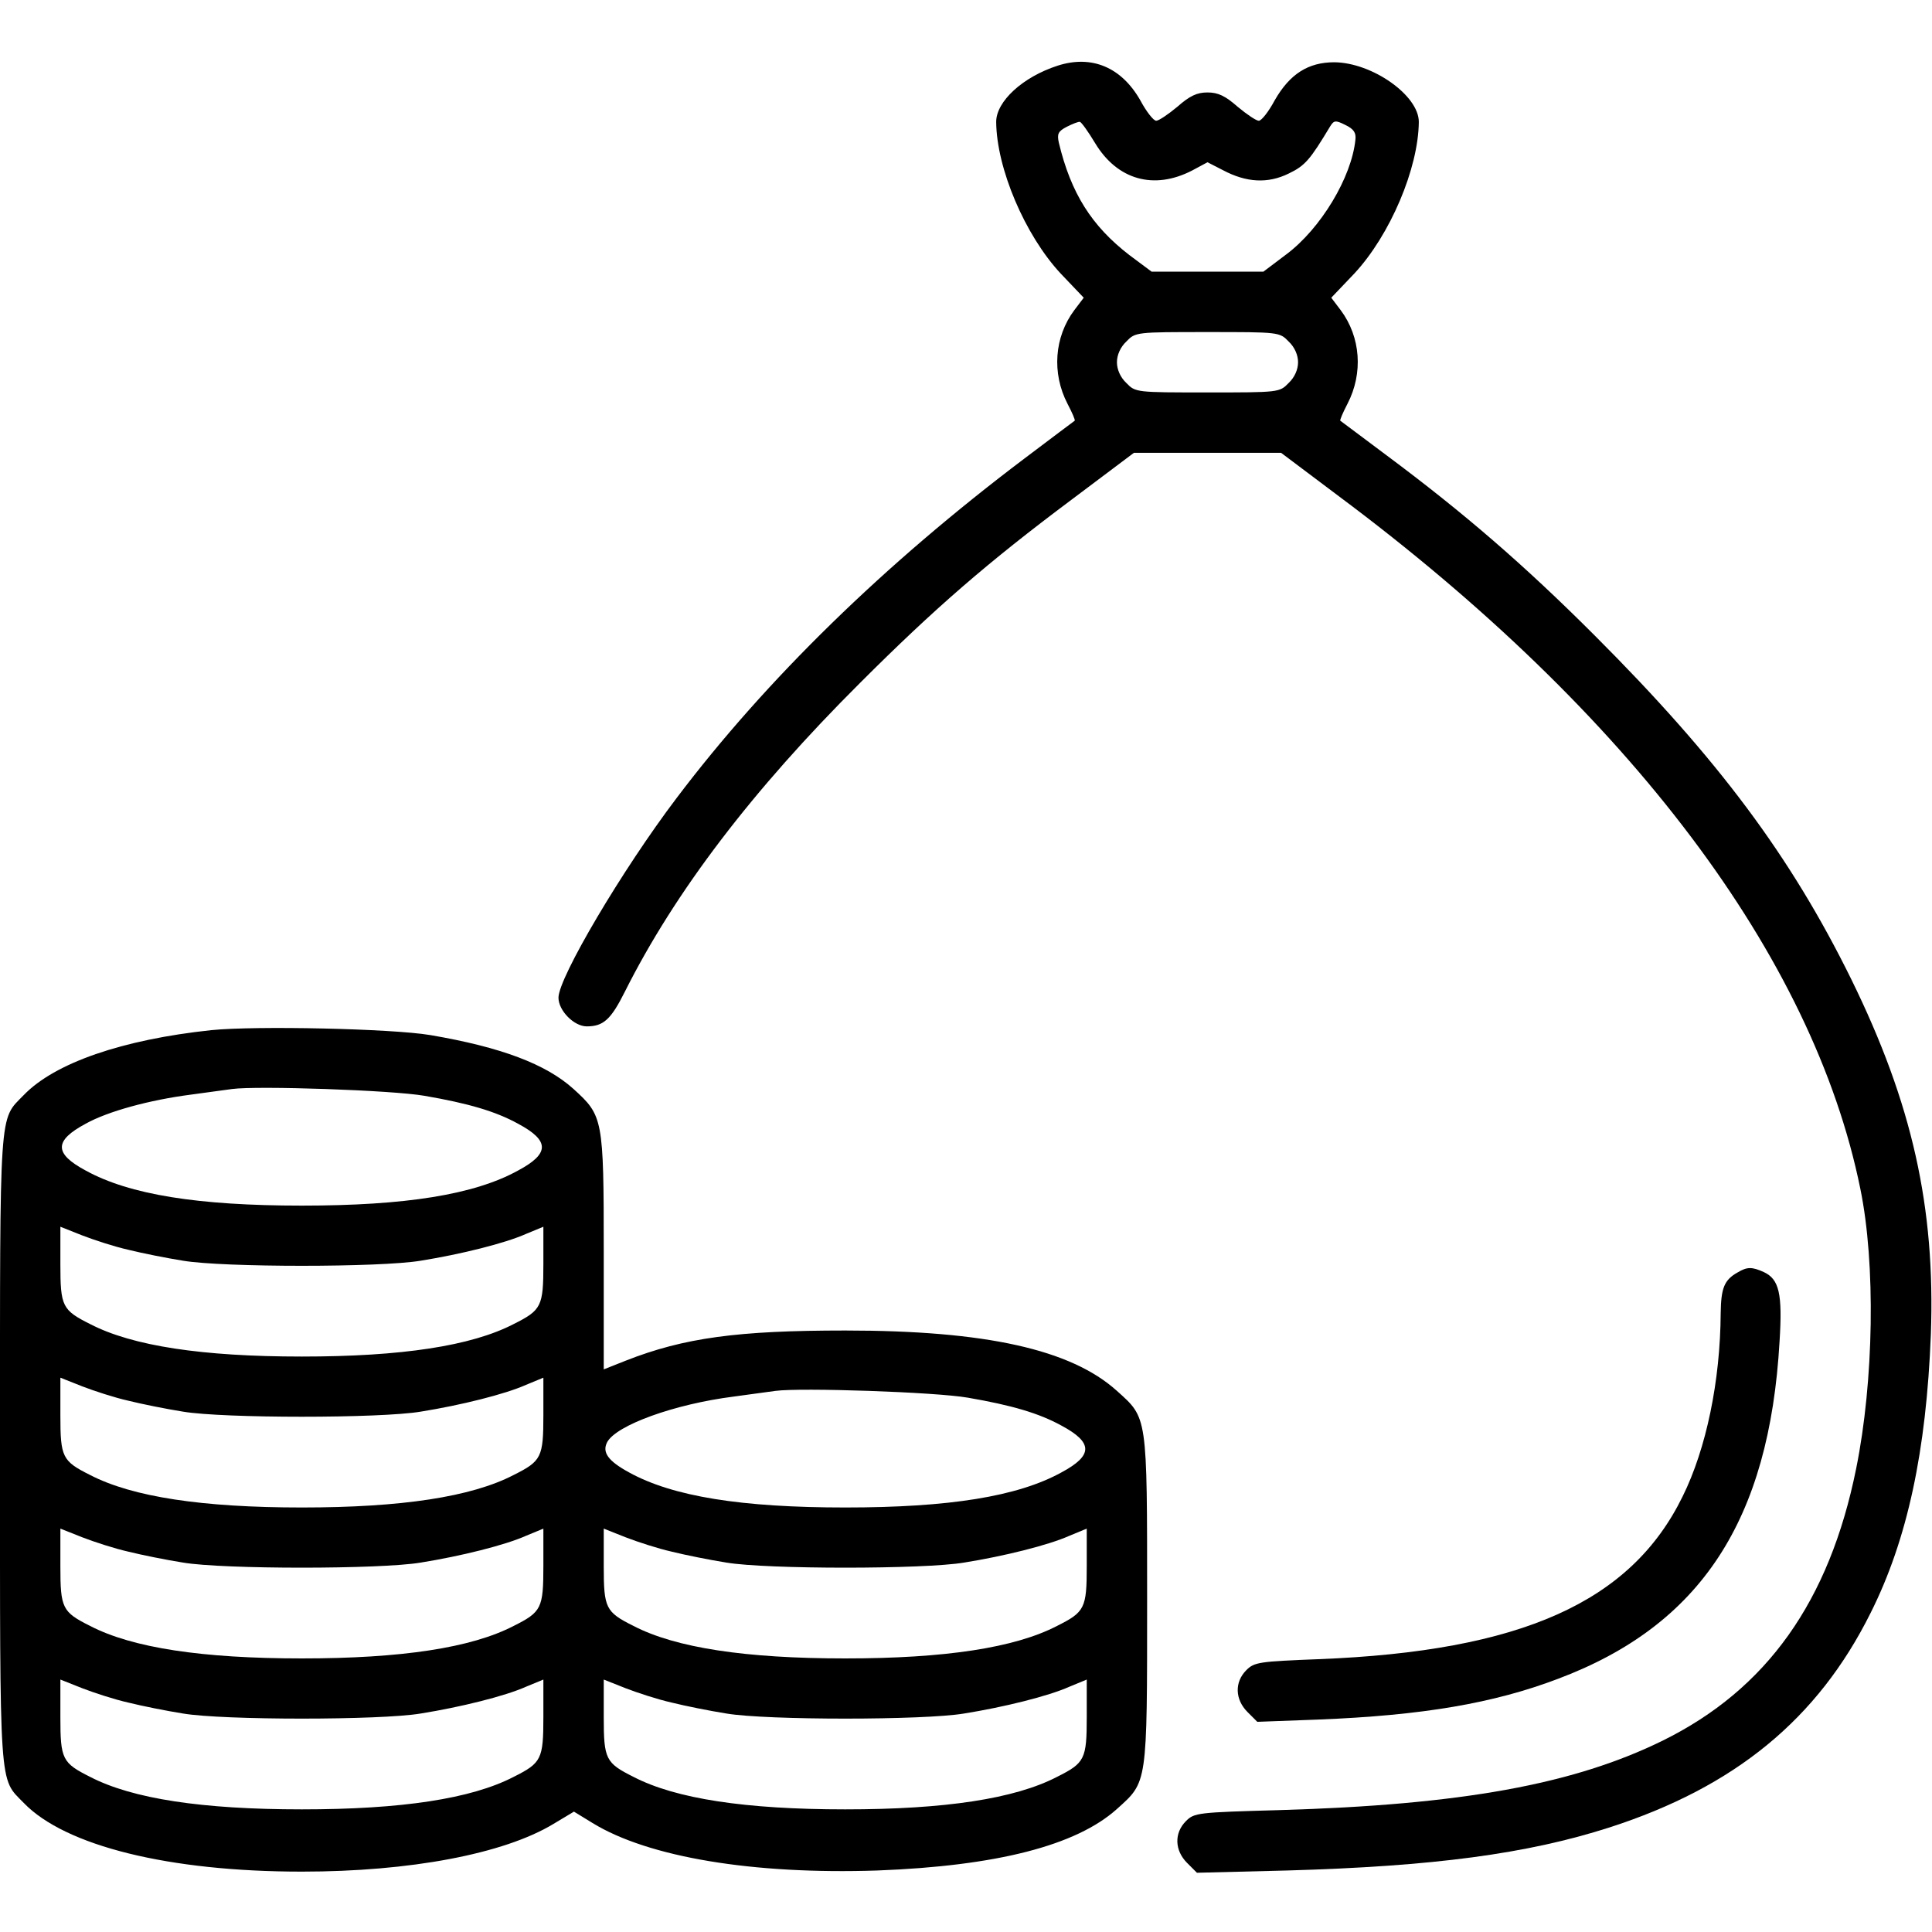 <?xml version="1.0" standalone="no"?>
<!DOCTYPE svg PUBLIC "-//W3C//DTD SVG 20010904//EN"
 "http://www.w3.org/TR/2001/REC-SVG-20010904/DTD/svg10.dtd">
<svg version="1.0" xmlns="http://www.w3.org/2000/svg"
 width="512pt" height="512pt" viewBox="0 0 512 512"
 preserveAspectRatio="xMidYMid meet">

<g transform="translate(0,512) scale(0.1,-0.1)"
fill="#000000" stroke="none">
<path d="M2803 4946 c-93 -30 -163 -95 -163 -149 1 -123 76 -300 171 -402 l61
-64 -25 -33 c-53 -71 -60 -167 -18 -248 12 -23 21 -43 19 -45 -2 -1 -61 -46
-133 -100 -371 -280 -684 -585 -922 -900 -144 -190 -313 -476 -313 -529 0 -34
41 -76 75 -76 44 0 64 18 101 92 133 265 338 534 623 818 198 198 339 320 561
486 l165 124 195 0 195 0 153 -115 c771 -575 1257 -1220 1382 -1835 41 -199
36 -510 -11 -742 -71 -352 -237 -585 -513 -721 -236 -116 -534 -170 -1016
-184 -216 -6 -225 -7 -247 -29 -32 -32 -30 -78 3 -111 l26 -26 239 6 c388 11
636 44 854 114 332 107 552 287 692 568 98 195 148 430 160 739 12 336 -49
611 -211 941 -160 325 -352 583 -680 911 -188 188 -347 325 -551 477 -66 49
-121 91 -123 92 -2 1 7 22 19 45 42 81 35 177 -18 248 l-25 33 61 64 c95 102
170 279 171 402 0 70 -123 157 -224 158 -69 0 -118 -31 -158 -101 -16 -30 -35
-54 -42 -54 -7 0 -32 17 -56 37 -33 29 -52 38 -80 38 -28 0 -47 -9 -80 -38
-24 -20 -49 -37 -56 -37 -7 0 -26 24 -42 54 -50 88 -129 121 -219 92z m99
-205 c59 -98 156 -125 257 -73 l41 22 41 -21 c62 -33 119 -36 174 -9 44 21 57
37 110 125 10 16 14 17 40 4 23 -11 29 -21 27 -39 -10 -100 -92 -236 -183
-304 l-61 -46 -148 0 -148 0 -59 44 c-100 77 -155 164 -187 298 -5 23 -2 30
21 42 16 8 31 14 35 13 4 -1 22 -26 40 -56z m513 -526 c16 -15 25 -36 25 -55
0 -19 -9 -40 -25 -55 -24 -25 -26 -25 -215 -25 -189 0 -191 0 -215 25 -16 15
-25 36 -25 55 0 19 9 40 25 55 24 25 26 25 215 25 189 0 191 0 215 -25z"/>
<path d="M560 2390 c-236 -25 -415 -87 -497 -172 -66 -68 -63 -22 -63 -938 0
-916 -3 -870 63 -938 110 -114 385 -182 737 -182 287 0 535 47 666 126 l55 33
49 -30 c148 -91 426 -137 755 -126 316 12 527 66 635 163 81 73 80 62 80 554
0 492 1 481 -80 554 -122 110 -348 160 -720 160 -284 0 -427 -19 -582 -80
l-58 -23 0 312 c0 354 -2 360 -80 431 -73 66 -192 111 -380 143 -102 17 -461
25 -580 13z m565 -174 c116 -20 188 -41 248 -74 84 -45 84 -79 0 -124 -116
-64 -298 -93 -573 -93 -275 0 -457 29 -573 93 -84 45 -84 79 0 124 59 33 170
63 278 77 44 6 94 13 110 15 67 9 424 -3 510 -18z m-785 -408 c36 -9 101 -22
145 -29 107 -18 523 -18 630 0 106 17 223 46 279 71 l46 19 0 -99 c0 -112 -5
-122 -79 -159 -112 -58 -297 -86 -561 -86 -264 0 -449 28 -561 86 -74 37 -79
47 -79 158 l0 100 58 -23 c31 -12 86 -30 122 -38z m0 -400 c36 -9 101 -22 145
-29 107 -18 523 -18 630 0 106 17 223 46 279 71 l46 19 0 -99 c0 -112 -5 -122
-79 -159 -112 -58 -297 -86 -561 -86 -264 0 -449 28 -561 86 -74 37 -79 47
-79 158 l0 100 58 -23 c31 -12 86 -30 122 -38z m2225 8 c116 -20 188 -41 248
-74 84 -45 84 -79 0 -124 -116 -64 -298 -93 -573 -93 -275 0 -457 29 -573 93
-55 30 -72 53 -58 80 24 45 178 101 336 121 44 6 94 13 110 15 67 9 424 -3
510 -18z m-2225 -408 c36 -9 101 -22 145 -29 107 -18 523 -18 630 0 106 17
223 46 279 71 l46 19 0 -99 c0 -112 -5 -122 -79 -159 -112 -58 -297 -86 -561
-86 -264 0 -449 28 -561 86 -74 37 -79 47 -79 158 l0 100 58 -23 c31 -12 86
-30 122 -38z m1440 0 c36 -9 101 -22 145 -29 107 -18 523 -18 630 0 106 17
223 46 279 71 l46 19 0 -99 c0 -112 -5 -122 -79 -159 -112 -58 -297 -86 -561
-86 -264 0 -449 28 -561 86 -74 37 -79 47 -79 158 l0 100 58 -23 c31 -12 86
-30 122 -38z m-1440 -400 c36 -9 101 -22 145 -29 107 -18 523 -18 630 0 106
17 223 46 279 71 l46 19 0 -99 c0 -112 -5 -122 -79 -159 -112 -58 -297 -86
-561 -86 -264 0 -449 28 -561 86 -74 37 -79 47 -79 158 l0 100 58 -23 c31 -12
86 -30 122 -38z m1440 0 c36 -9 101 -22 145 -29 107 -18 523 -18 630 0 106 17
223 46 279 71 l46 19 0 -99 c0 -112 -5 -122 -79 -159 -112 -58 -297 -86 -561
-86 -264 0 -449 28 -561 86 -74 37 -79 47 -79 158 l0 100 58 -23 c31 -12 86
-30 122 -38z"/>
<path d="M4605 1748 c-36 -20 -44 -42 -45 -108 -1 -179 -38 -359 -101 -486
-137 -280 -428 -410 -965 -431 -157 -6 -170 -8 -191 -29 -32 -32 -30 -78 3
-111 l26 -26 162 6 c276 11 464 43 635 108 378 142 560 420 587 894 8 127 -1
165 -42 184 -31 14 -44 14 -69 -1z"/>
</g>
</svg>
